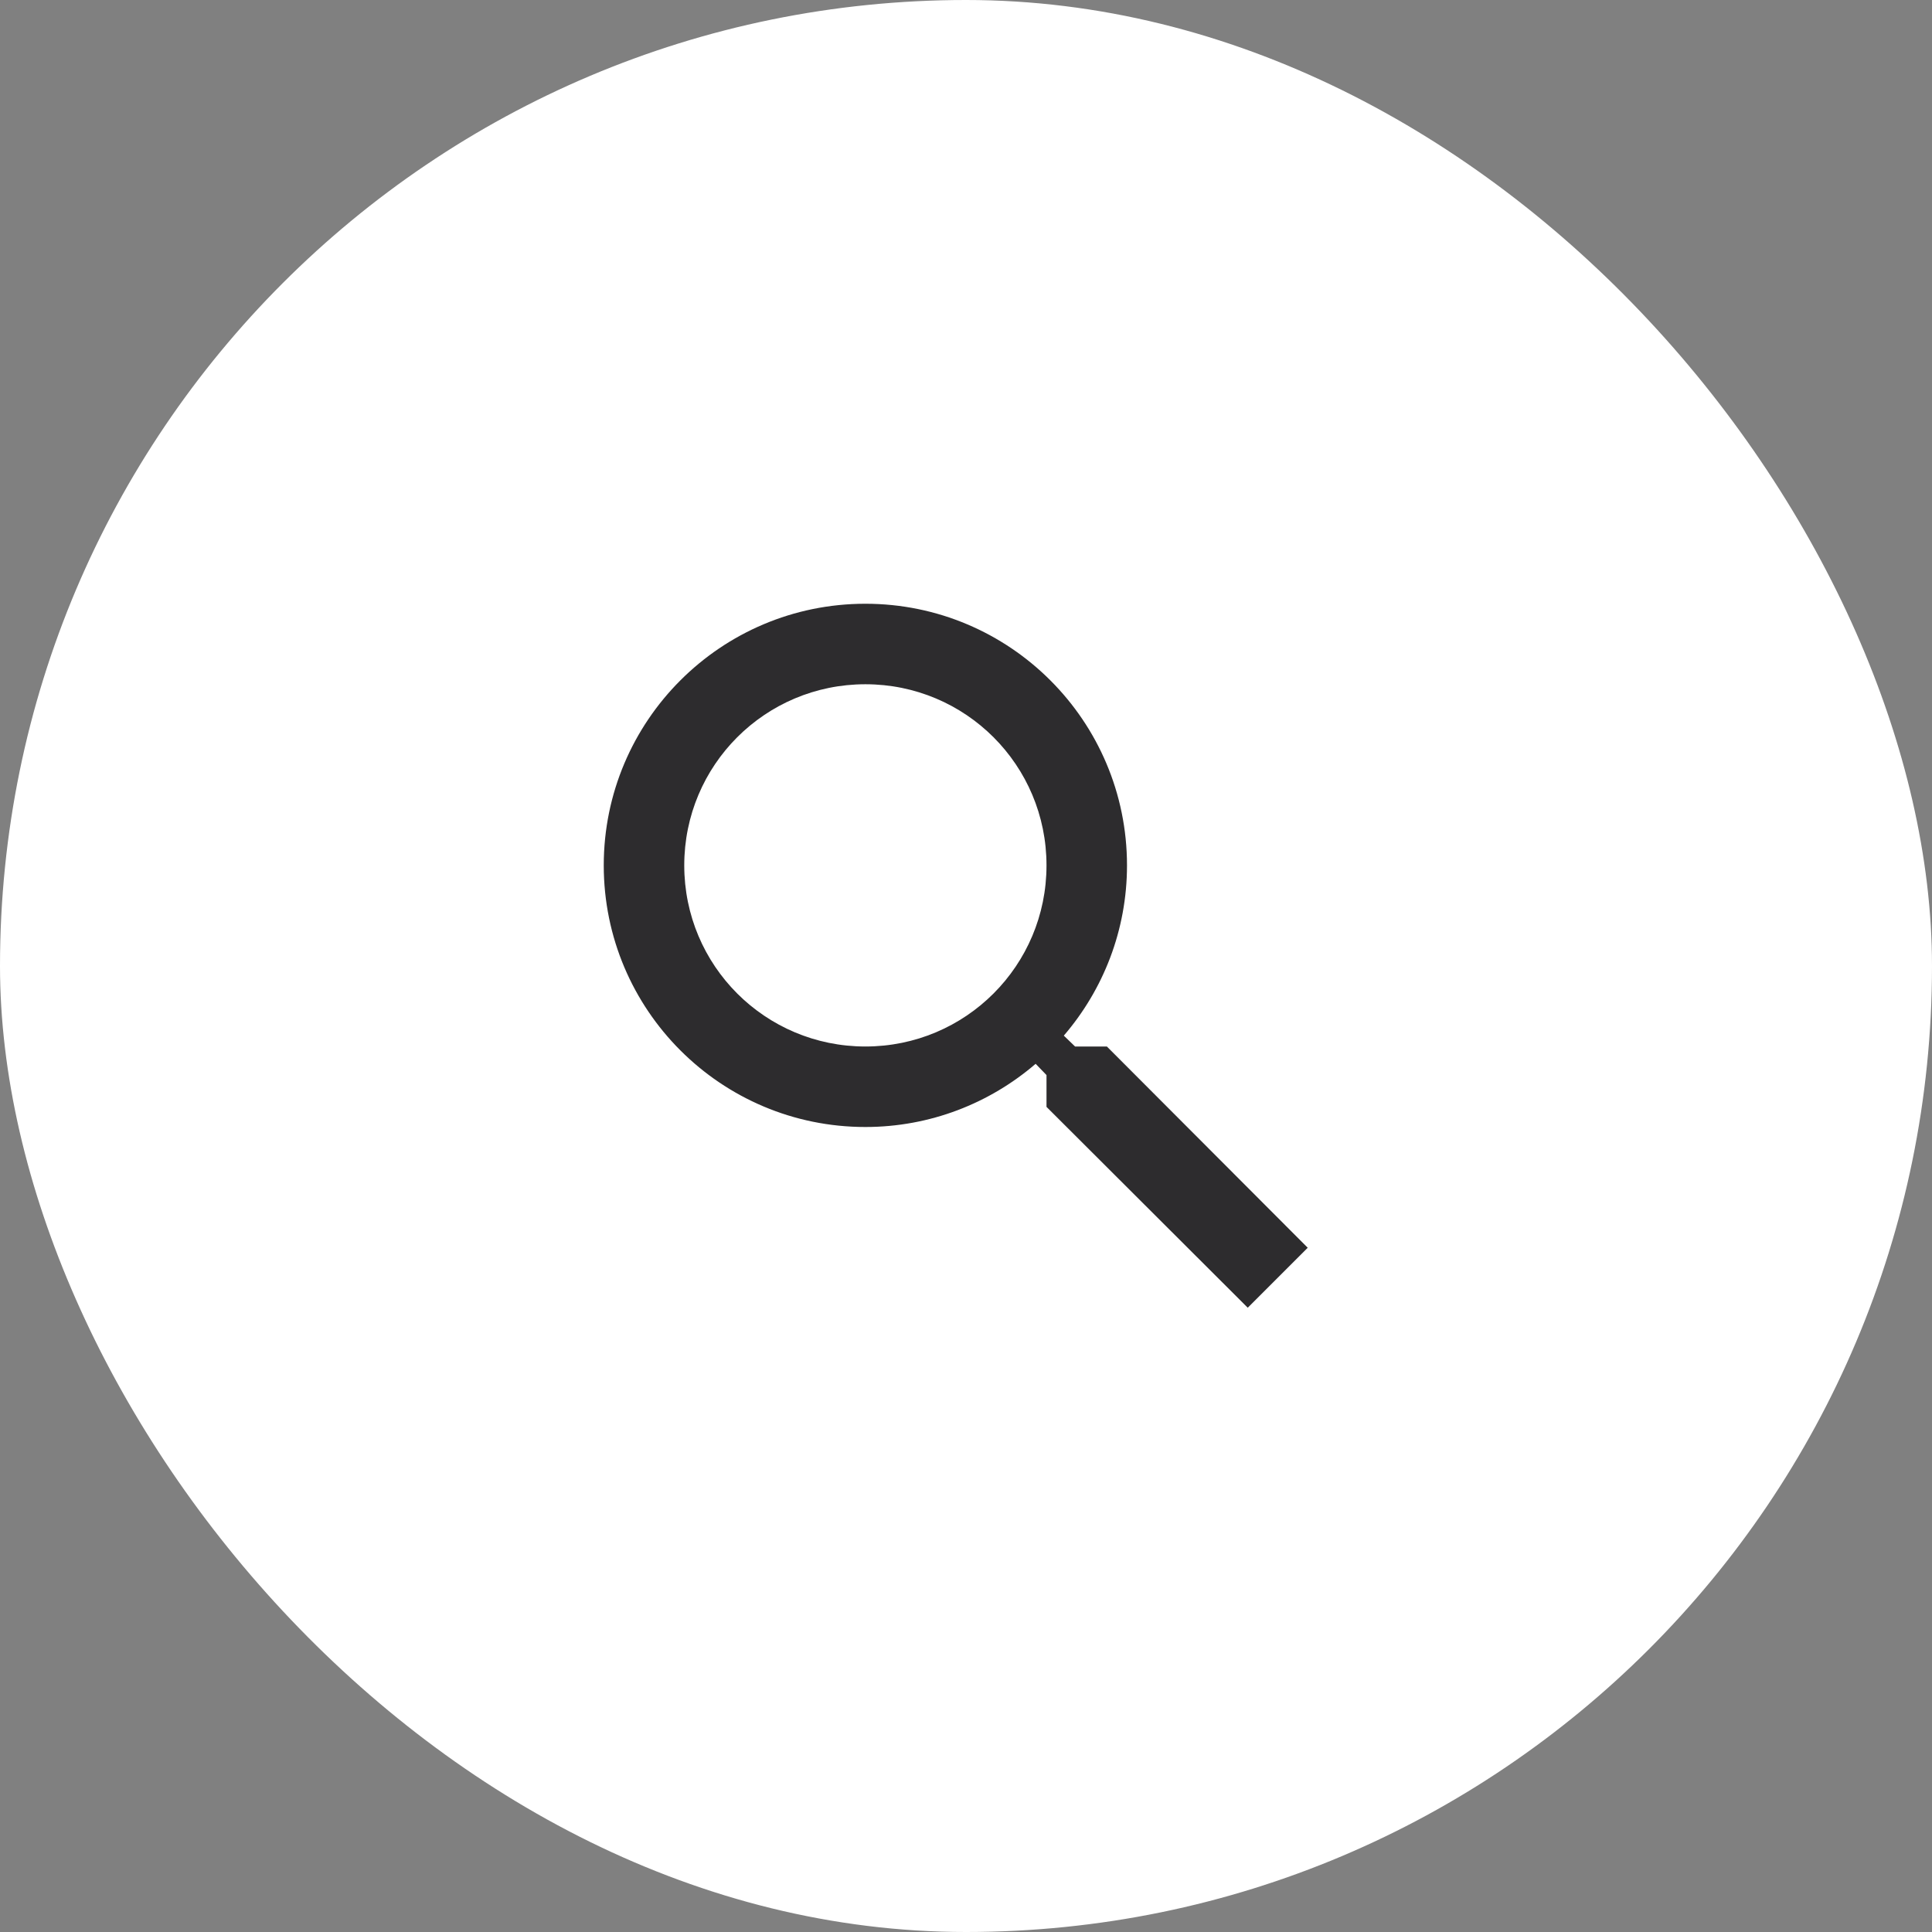 <?xml version="1.0" encoding="UTF-8"?> <svg xmlns="http://www.w3.org/2000/svg" width="48" height="48" viewBox="0 0 48 48" fill="none"><rect x="0" y="0" width="48" height="48" fill="#808080" stroke="none"/><rect width="48" height="48" rx="24" fill="white"></rect><g clip-path="url(#clip0_82_2458)"><path d="M27.5 26H26.71L26.43 25.73C27.41 24.59 28 23.11 28 21.5C28 17.91 25.09 15 21.5 15C17.91 15 15 17.91 15 21.5C15 25.09 17.91 28 21.5 28C23.11 28 24.59 27.41 25.73 26.43L26 26.71V27.5L31 32.49L32.49 31L27.5 26V26ZM21.5 26C19.01 26 17 23.99 17 21.5C17 19.01 19.01 17 21.5 17C23.99 17 26 19.01 26 21.5C26 23.99 23.99 26 21.5 26Z" fill="#2D2C2E"></path></g><defs><clipPath id="clip0_82_2458"><rect width="24" height="24" fill="white" transform="translate(12 12)"></rect></clipPath></defs></svg> 